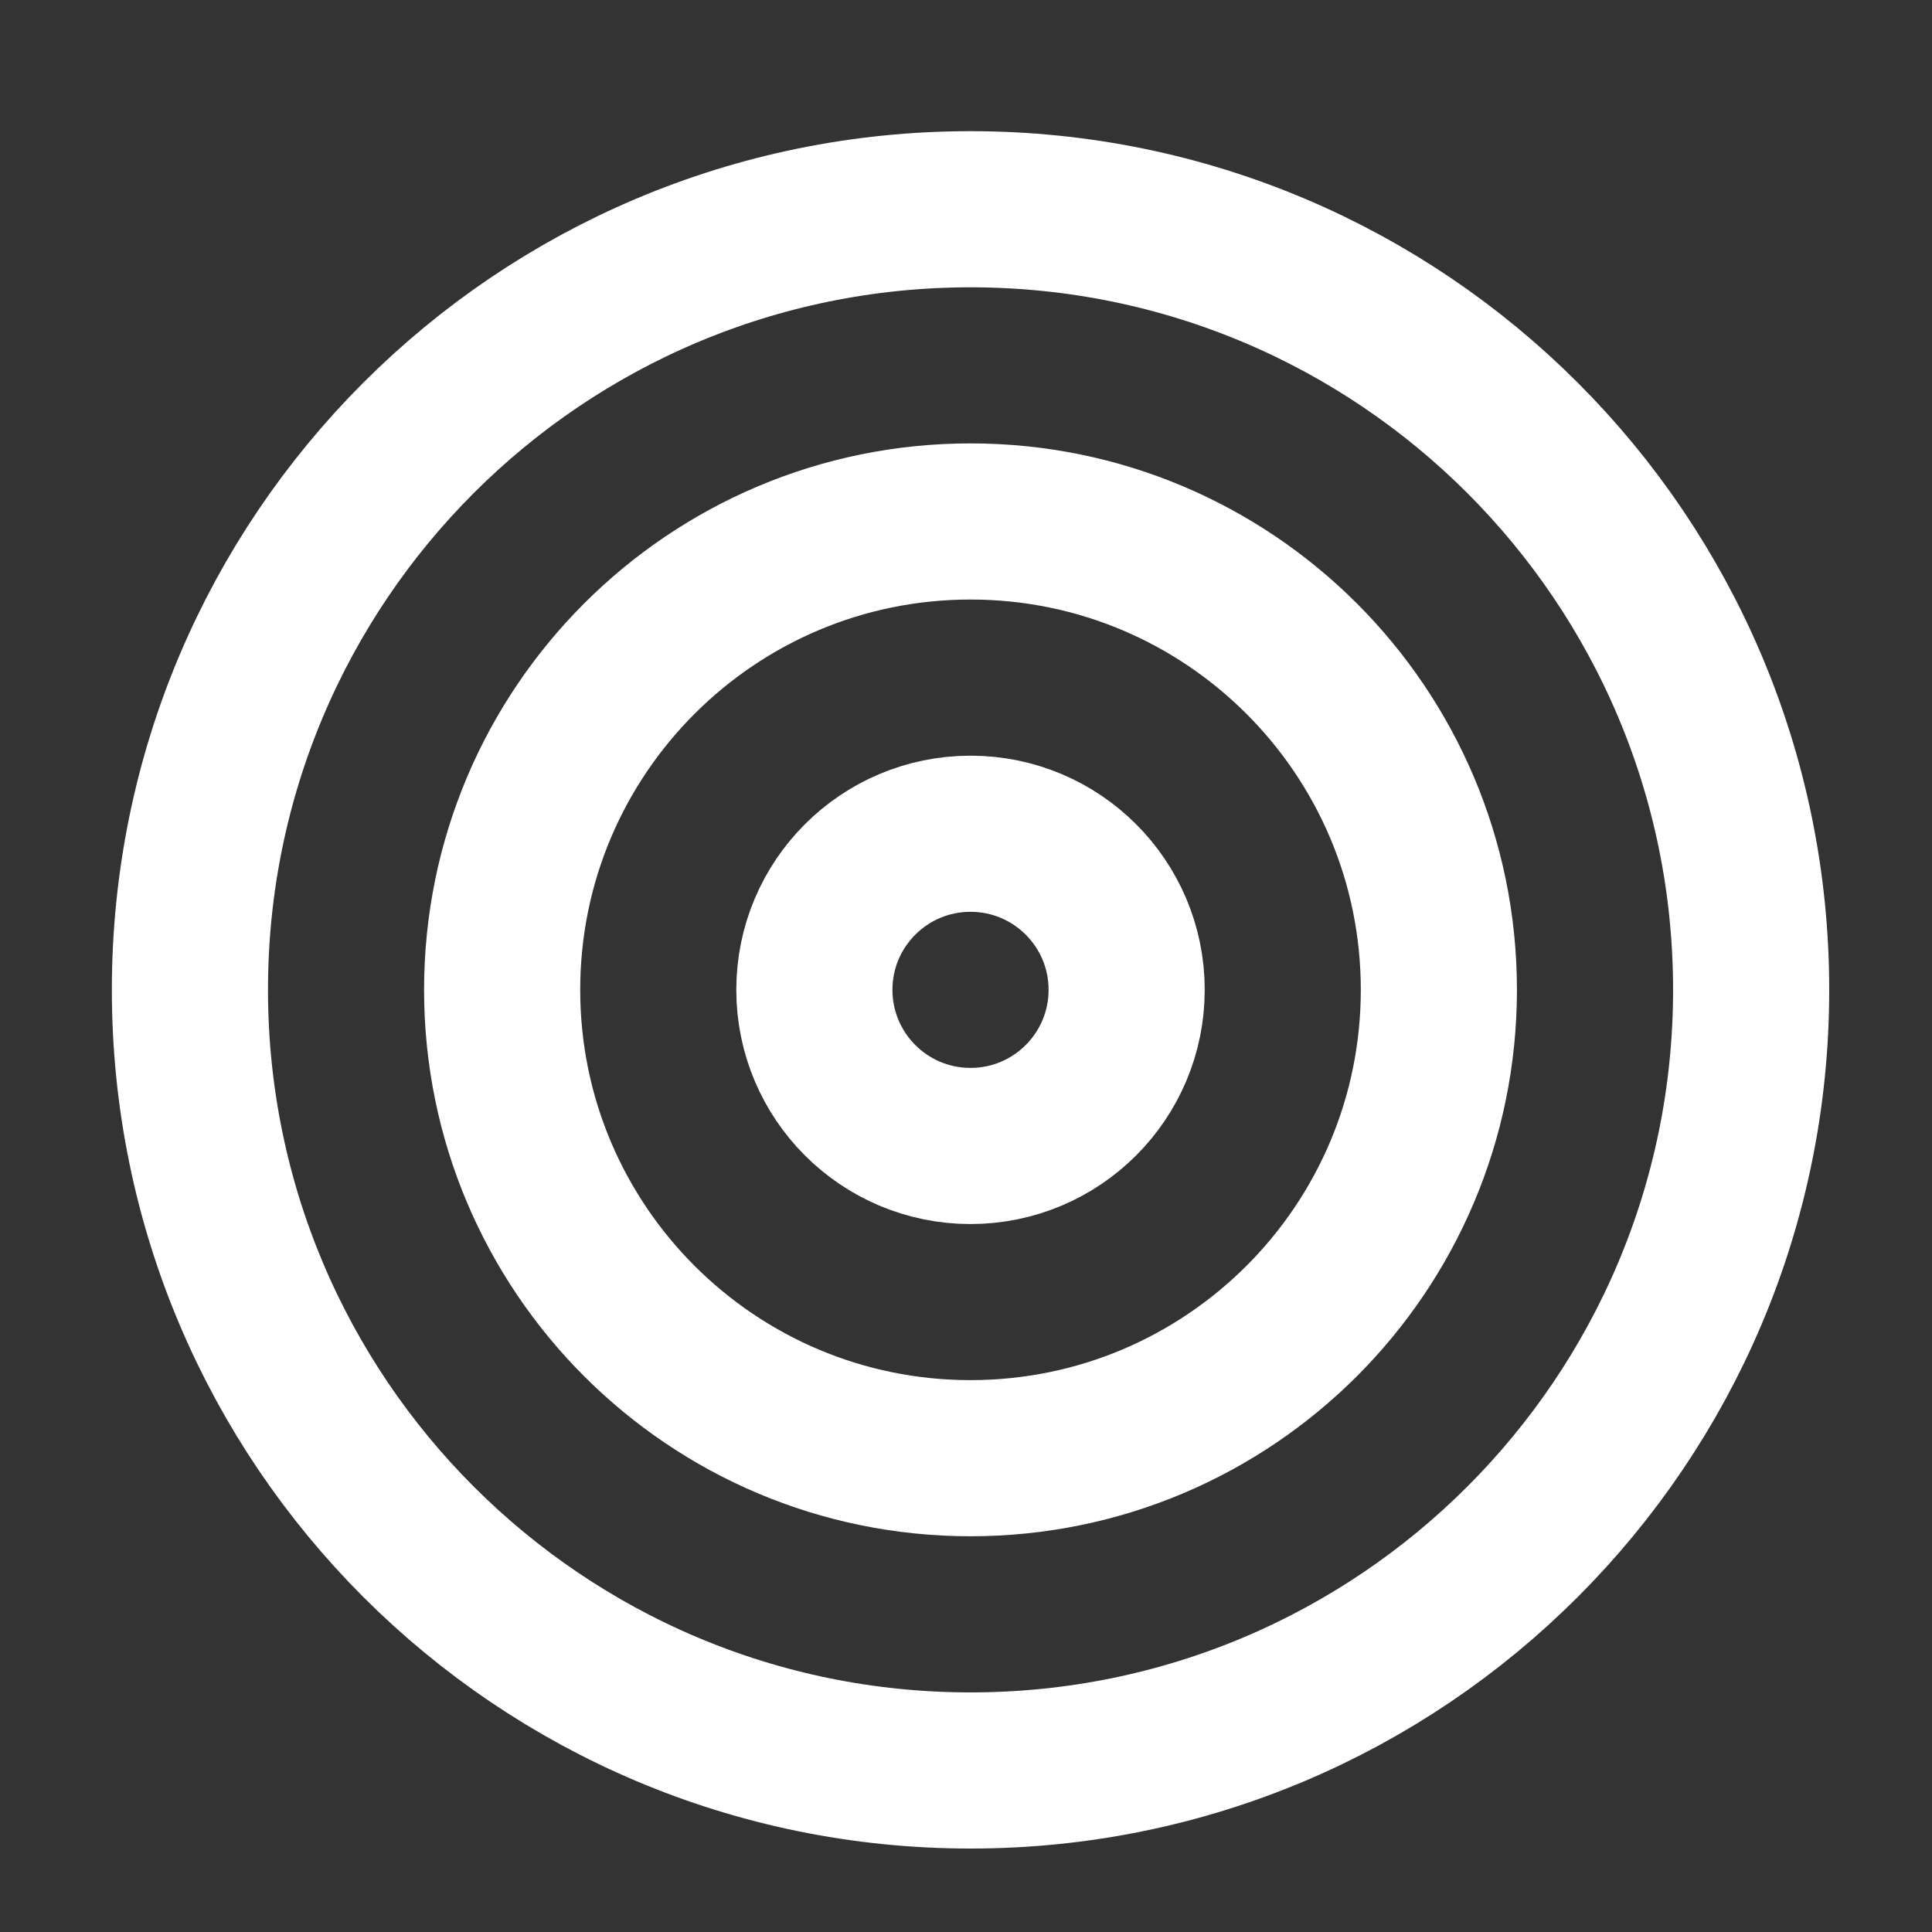 <svg width="33" height="33" viewBox="0 0 33 33" fill="none" xmlns="http://www.w3.org/2000/svg">
<rect x="0" y="0" width="33" height="33" fill="#333333" stroke="none"/>
<path d="M16.577 30.241C23.941 30.241 29.911 24.271 29.911 16.907C29.911 9.543 23.941 3.574 16.577 3.574C9.213 3.574 3.244 9.543 3.244 16.907C3.244 24.271 9.213 30.241 16.577 30.241Z" stroke="white" stroke-width="2.667" stroke-linecap="round" stroke-linejoin="round"/>
<path d="M16.577 24.907C20.995 24.907 24.577 21.326 24.577 16.907C24.577 12.489 20.995 8.907 16.577 8.907C12.159 8.907 8.577 12.489 8.577 16.907C8.577 21.326 12.159 24.907 16.577 24.907Z" stroke="white" stroke-width="2.667" stroke-linecap="round" stroke-linejoin="round"/>
<path d="M16.577 19.574C18.05 19.574 19.244 18.38 19.244 16.907C19.244 15.434 18.05 14.241 16.577 14.241C15.104 14.241 13.91 15.434 13.91 16.907C13.91 18.38 15.104 19.574 16.577 19.574Z" stroke="white" stroke-width="2.667" stroke-linecap="round" stroke-linejoin="round"/>
</svg>
